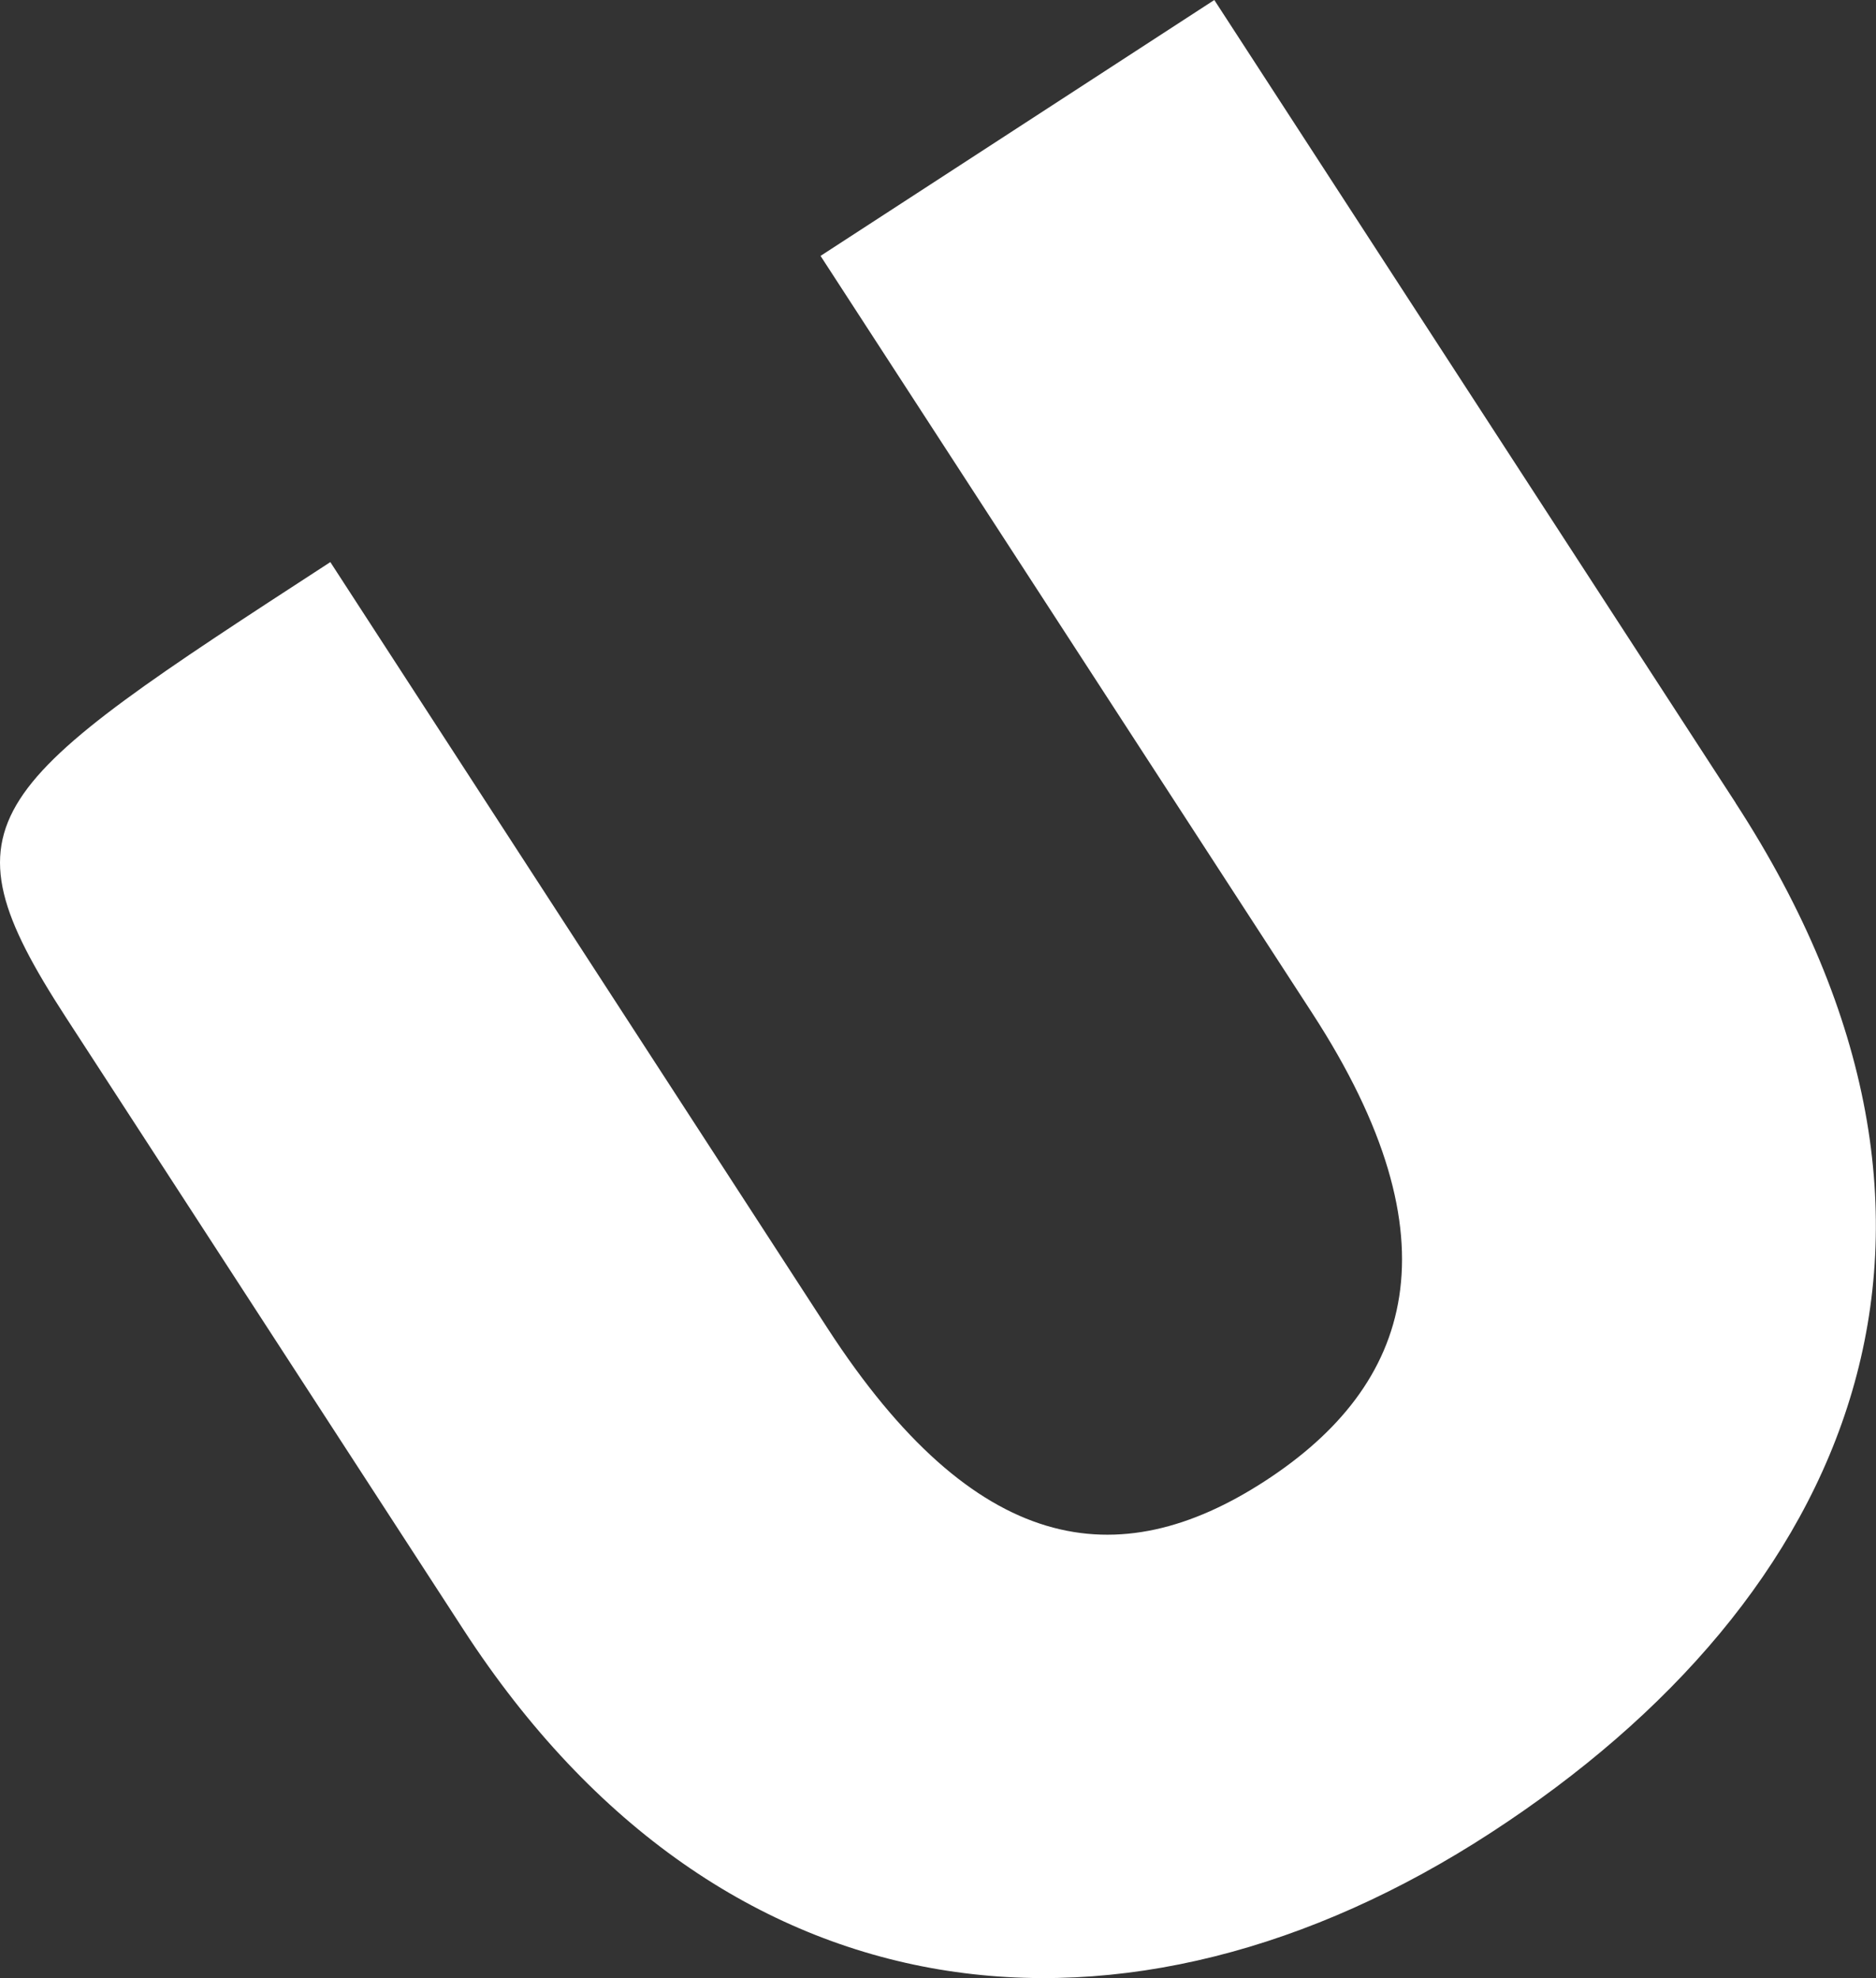<?xml version="1.0" encoding="utf-8"?>
<svg xmlns="http://www.w3.org/2000/svg" id="Layer_2" viewBox="0 0 72.75 76.68">
  <rect x="0" y="0" width="72.75" height="76.68" fill="#333333" stroke="none"/>
  <defs>
    <style>.cls-1{fill:#fff;}</style>
  </defs>
  <g id="Layer_1-2">
    <path id="Path_4146" class="cls-1" d="m67.31,31.13L47.09,0l-15.27,9.92,19.07,29.36c5.72,8.81,3.88,14.42-1.83,18.13-5.71,3.71-11.25,2.89-16.97-5.92L12.81,21.79C-.61,30.51-2.46,31.71,2.55,39.43l15.42,23.74c10.08,15.52,25.83,16.99,39.84,7.88,13.93-9.05,20.29-23.32,9.49-39.93Z"/>
  </g>
</svg>
